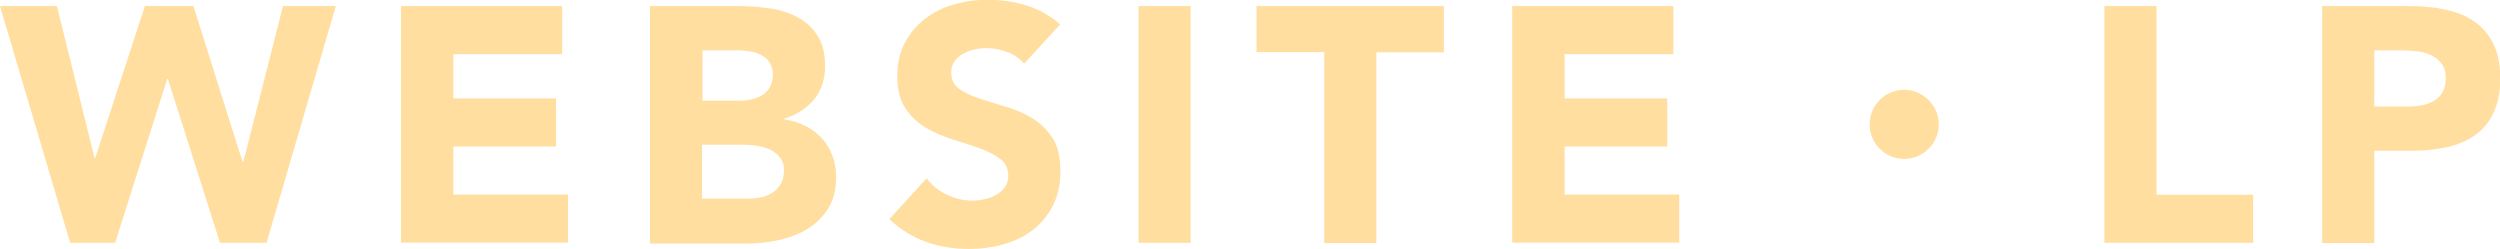 <svg viewBox="0 0 110.78 11.03" xmlns="http://www.w3.org/2000/svg"><g fill="#ffde9f"><path d="m0 .27h2.52l1.67 6.73h.03l2.2-6.73h2.15l2.18 6.91h.03l1.76-6.91h2.34l-3.07 10.49h-2.06l-2.31-7.26h-.03l-2.31 7.26h-1.99z"/><path d="m17.78.27h7.13v2.13h-4.82v1.96h4.55v2.13h-4.55v2.13h5.08v2.13h-7.4v-10.48z"/><path d="m28.81.27h3.91c.45 0 .91.03 1.37.1.46.06.87.19 1.24.39.37.19.66.46.89.81s.34.81.34 1.38-.17 1.08-.5 1.47-.77.67-1.31.84v.03c.35.05.66.15.94.29s.52.33.73.55c.2.22.36.48.47.78s.16.61.16.95c0 .55-.12 1.02-.36 1.39s-.54.67-.92.9-.8.39-1.27.49-.94.15-1.4.15h-4.3v-10.52zm2.31 4.19h1.67c.18 0 .35-.02.53-.06.17-.04.33-.1.47-.19s.25-.21.33-.36.13-.33.13-.53-.05-.4-.14-.54-.21-.25-.36-.33-.32-.14-.5-.17c-.19-.03-.37-.05-.55-.05h-1.57v2.24zm0 4.34h2.08c.18 0 .36-.02.54-.06s.35-.11.5-.21.27-.23.36-.39.14-.35.14-.58c0-.25-.06-.45-.19-.6-.12-.15-.28-.27-.47-.35s-.39-.13-.61-.16-.42-.04-.61-.04h-1.75v2.39z"/><path d="m45.38 2.83c-.19-.24-.44-.41-.76-.53-.32-.11-.62-.17-.91-.17-.17 0-.34.02-.52.06s-.35.1-.5.19c-.16.08-.29.2-.39.33-.1.14-.15.31-.15.5 0 .32.12.56.36.73s.54.31.9.43.75.24 1.16.36.8.29 1.16.5c.36.22.66.51.9.87.24.37.36.85.36 1.47s-.11 1.09-.33 1.53c-.22.43-.51.8-.88 1.08-.37.29-.8.5-1.29.64s-1.01.21-1.55.21c-.68 0-1.31-.1-1.9-.31-.58-.21-1.13-.54-1.63-1.01l1.65-1.81c.24.32.54.56.9.73s.73.26 1.12.26c.19 0 .38-.02.57-.07.19-.04.37-.11.52-.2s.28-.2.37-.34.14-.3.14-.49c0-.32-.12-.57-.36-.75s-.55-.34-.91-.47c-.37-.13-.76-.26-1.19-.39-.42-.13-.82-.3-1.19-.52s-.67-.5-.91-.86-.36-.82-.36-1.41.11-1.06.33-1.48.52-.78.89-1.07.8-.5 1.28-.64.98-.21 1.5-.21c.59 0 1.17.08 1.72.25s1.05.45 1.5.84l-1.59 1.73z"/><path d="m50.45.27h2.31v10.49h-2.31z"/><path d="m58.67 2.31h-2.99v-2.04h8.3v2.05h-2.99v8.45h-2.31v-8.46z"/><path d="m67.02.27h7.13v2.13h-4.82v1.96h4.55v2.13h-4.55v2.13h5.08v2.13h-7.4v-10.48z"/><path d="m85.91 5.51c0 .84-.68 1.53-1.53 1.53s-1.53-.68-1.53-1.53.68-1.53 1.53-1.53 1.53.71 1.53 1.53z"/><path d="m93.25.27h2.31v8.36h4.28v2.13h-6.59z"/><path d="m102.9.27h3.9c.54 0 1.06.05 1.54.15s.91.27 1.27.51.65.57.86.98.32.93.32 1.55-.1 1.13-.3 1.54c-.2.42-.47.75-.82.99-.35.25-.76.42-1.23.53-.47.1-.99.16-1.54.16h-1.69v4.09h-2.31zm2.31 4.45h1.54c.21 0 .41-.02.6-.06s.37-.11.52-.2.28-.22.37-.39c.09-.16.14-.37.14-.61 0-.27-.06-.48-.19-.64-.12-.16-.28-.29-.47-.38s-.41-.15-.64-.17c-.24-.02-.46-.04-.68-.04h-1.19z"/></g></svg>